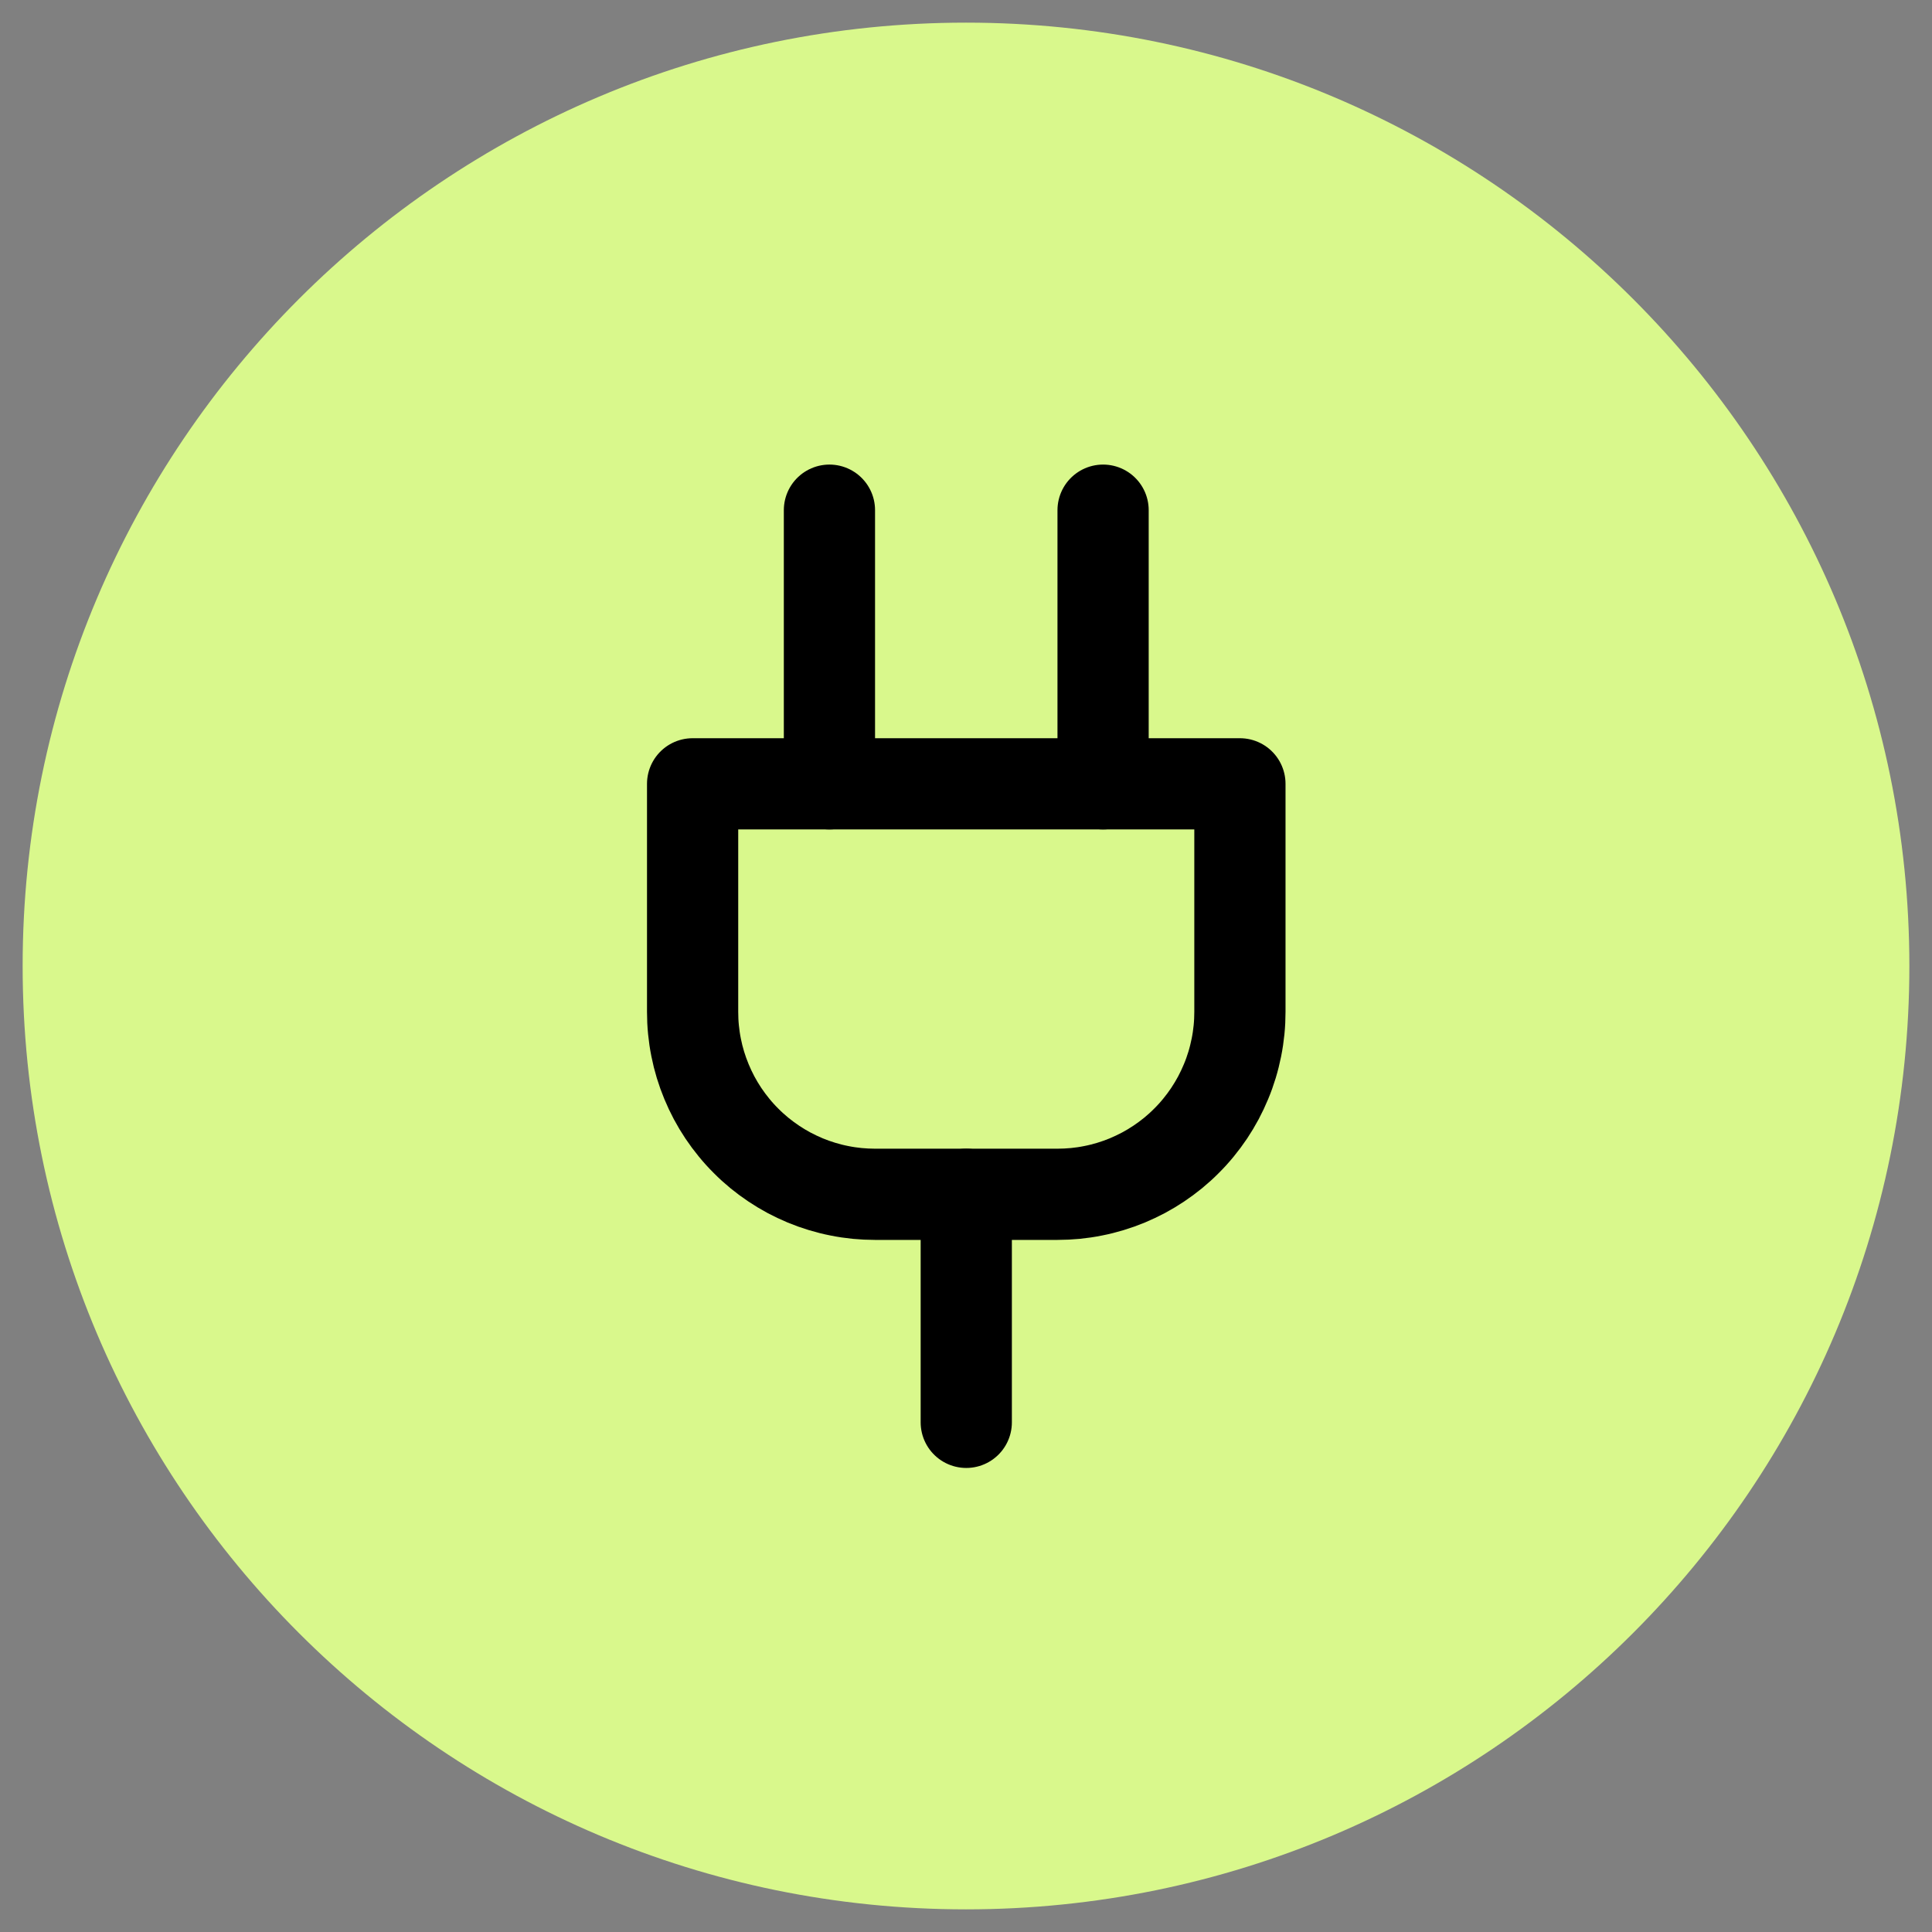 <?xml version="1.0" encoding="UTF-8"?> <svg xmlns="http://www.w3.org/2000/svg" xmlns:xlink="http://www.w3.org/1999/xlink" width="512" zoomAndPan="magnify" viewBox="0 0 384 384" height="512" preserveAspectRatio="xMidYMid meet" version="1.0"><rect x="0" y="0" width="384" height="384" fill="#808080" stroke="none"/><defs><clipPath id="da12e3f337"><path d="M 0.5 0.5 L 375.5 0.5 L 375.5 375.5 L 0.5 375.5 Z M 0.5 0.5 " clip-rule="nonzero"></path></clipPath><clipPath id="c1c3efa763"><path d="M 188 0.5 C 84.445 0.5 0.5 84.445 0.5 188 C 0.5 291.555 84.445 375.5 188 375.5 C 291.555 375.5 375.5 291.555 375.5 188 C 375.5 84.445 291.555 0.5 188 0.5 Z M 188 0.5 " clip-rule="nonzero"></path></clipPath><clipPath id="90e143a92f"><path d="M 0.5 0.5 L 375.5 0.5 L 375.5 375.5 L 0.5 375.5 Z M 0.5 0.5 " clip-rule="nonzero"></path></clipPath><clipPath id="c66b018aea"><path d="M 188 0.5 C 84.445 0.5 0.5 84.445 0.5 188 C 0.5 291.555 84.445 375.5 188 375.5 C 291.555 375.5 375.5 291.555 375.5 188 C 375.5 84.445 291.555 0.5 188 0.5 Z M 188 0.5 " clip-rule="nonzero"></path></clipPath><clipPath id="60d21b9391"><rect x="0" width="376" y="0" height="376"></rect></clipPath><clipPath id="a41edadcce"><rect x="0" width="376" y="0" height="376"></rect></clipPath></defs><g transform="matrix(1, 0, 0, 1, 4, 4)"><g clip-path="url(#a41edadcce)"><g clip-path="url(#da12e3f337)"><g clip-path="url(#c1c3efa763)"><g><g clip-path="url(#60d21b9391)"><g clip-path="url(#90e143a92f)"><g clip-path="url(#c66b018aea)"><path fill="#d9f88c" d="M 0.5 0.5 L 375.5 0.5 L 375.5 375.5 L 0.5 375.5 Z M 0.5 0.5 " fill-opacity="1" fill-rule="nonzero"></path></g></g></g></g></g></g><path stroke-linecap="round" transform="matrix(9.065, 0, 0, 9.065, 79.272, 79.272)" fill="none" stroke-linejoin="round" d="M 12 22 L 12 17 " stroke="#000000" stroke-width="2" stroke-opacity="1" stroke-miterlimit="4"></path><path stroke-linecap="round" transform="matrix(9.065, 0, 0, 9.065, 79.272, 79.272)" fill="none" stroke-linejoin="round" d="M 9 8 L 9 2 " stroke="#000000" stroke-width="2" stroke-opacity="1" stroke-miterlimit="4"></path><path stroke-linecap="round" transform="matrix(9.065, 0, 0, 9.065, 79.272, 79.272)" fill="none" stroke-linejoin="round" d="M 15 8 L 15 2 " stroke="#000000" stroke-width="2" stroke-opacity="1" stroke-miterlimit="4"></path><path stroke-linecap="round" transform="matrix(9.065, 0, 0, 9.065, 79.272, 79.272)" fill="none" stroke-linejoin="round" d="M 18 8 L 18 13 C 18 13.131 17.994 13.262 17.981 13.392 C 17.968 13.522 17.949 13.652 17.923 13.781 C 17.897 13.909 17.866 14.036 17.828 14.161 C 17.79 14.286 17.746 14.41 17.695 14.531 C 17.645 14.652 17.589 14.77 17.528 14.885 C 17.466 15.001 17.398 15.113 17.326 15.222 C 17.253 15.331 17.175 15.436 17.092 15.537 C 17.009 15.639 16.921 15.736 16.828 15.828 C 16.736 15.921 16.639 16.009 16.538 16.092 C 16.436 16.175 16.331 16.253 16.222 16.326 C 16.113 16.399 16.001 16.466 15.886 16.528 C 15.77 16.589 15.652 16.645 15.531 16.696 C 15.41 16.746 15.287 16.79 15.161 16.828 C 15.036 16.866 14.909 16.898 14.78 16.923 C 14.652 16.949 14.523 16.968 14.392 16.981 C 14.262 16.993 14.131 17 14 17 L 10 17 C 9.869 17 9.739 16.993 9.608 16.981 C 9.477 16.968 9.348 16.949 9.22 16.923 C 9.091 16.898 8.964 16.866 8.839 16.828 C 8.713 16.79 8.59 16.746 8.469 16.696 C 8.348 16.645 8.23 16.589 8.114 16.528 C 7.999 16.466 7.887 16.399 7.778 16.326 C 7.669 16.253 7.564 16.175 7.462 16.092 C 7.361 16.009 7.264 15.921 7.172 15.828 C 7.079 15.736 6.991 15.639 6.908 15.537 C 6.825 15.436 6.747 15.331 6.674 15.222 C 6.601 15.113 6.534 15.001 6.472 14.885 C 6.411 14.77 6.355 14.652 6.305 14.531 C 6.255 14.41 6.21 14.286 6.172 14.161 C 6.134 14.036 6.102 13.909 6.077 13.781 C 6.051 13.652 6.032 13.522 6.019 13.392 C 6.006 13.262 6 13.131 6 13 L 6 8 Z M 18 8 " stroke="#000000" stroke-width="2" stroke-opacity="1" stroke-miterlimit="4"></path></g></g></svg> 